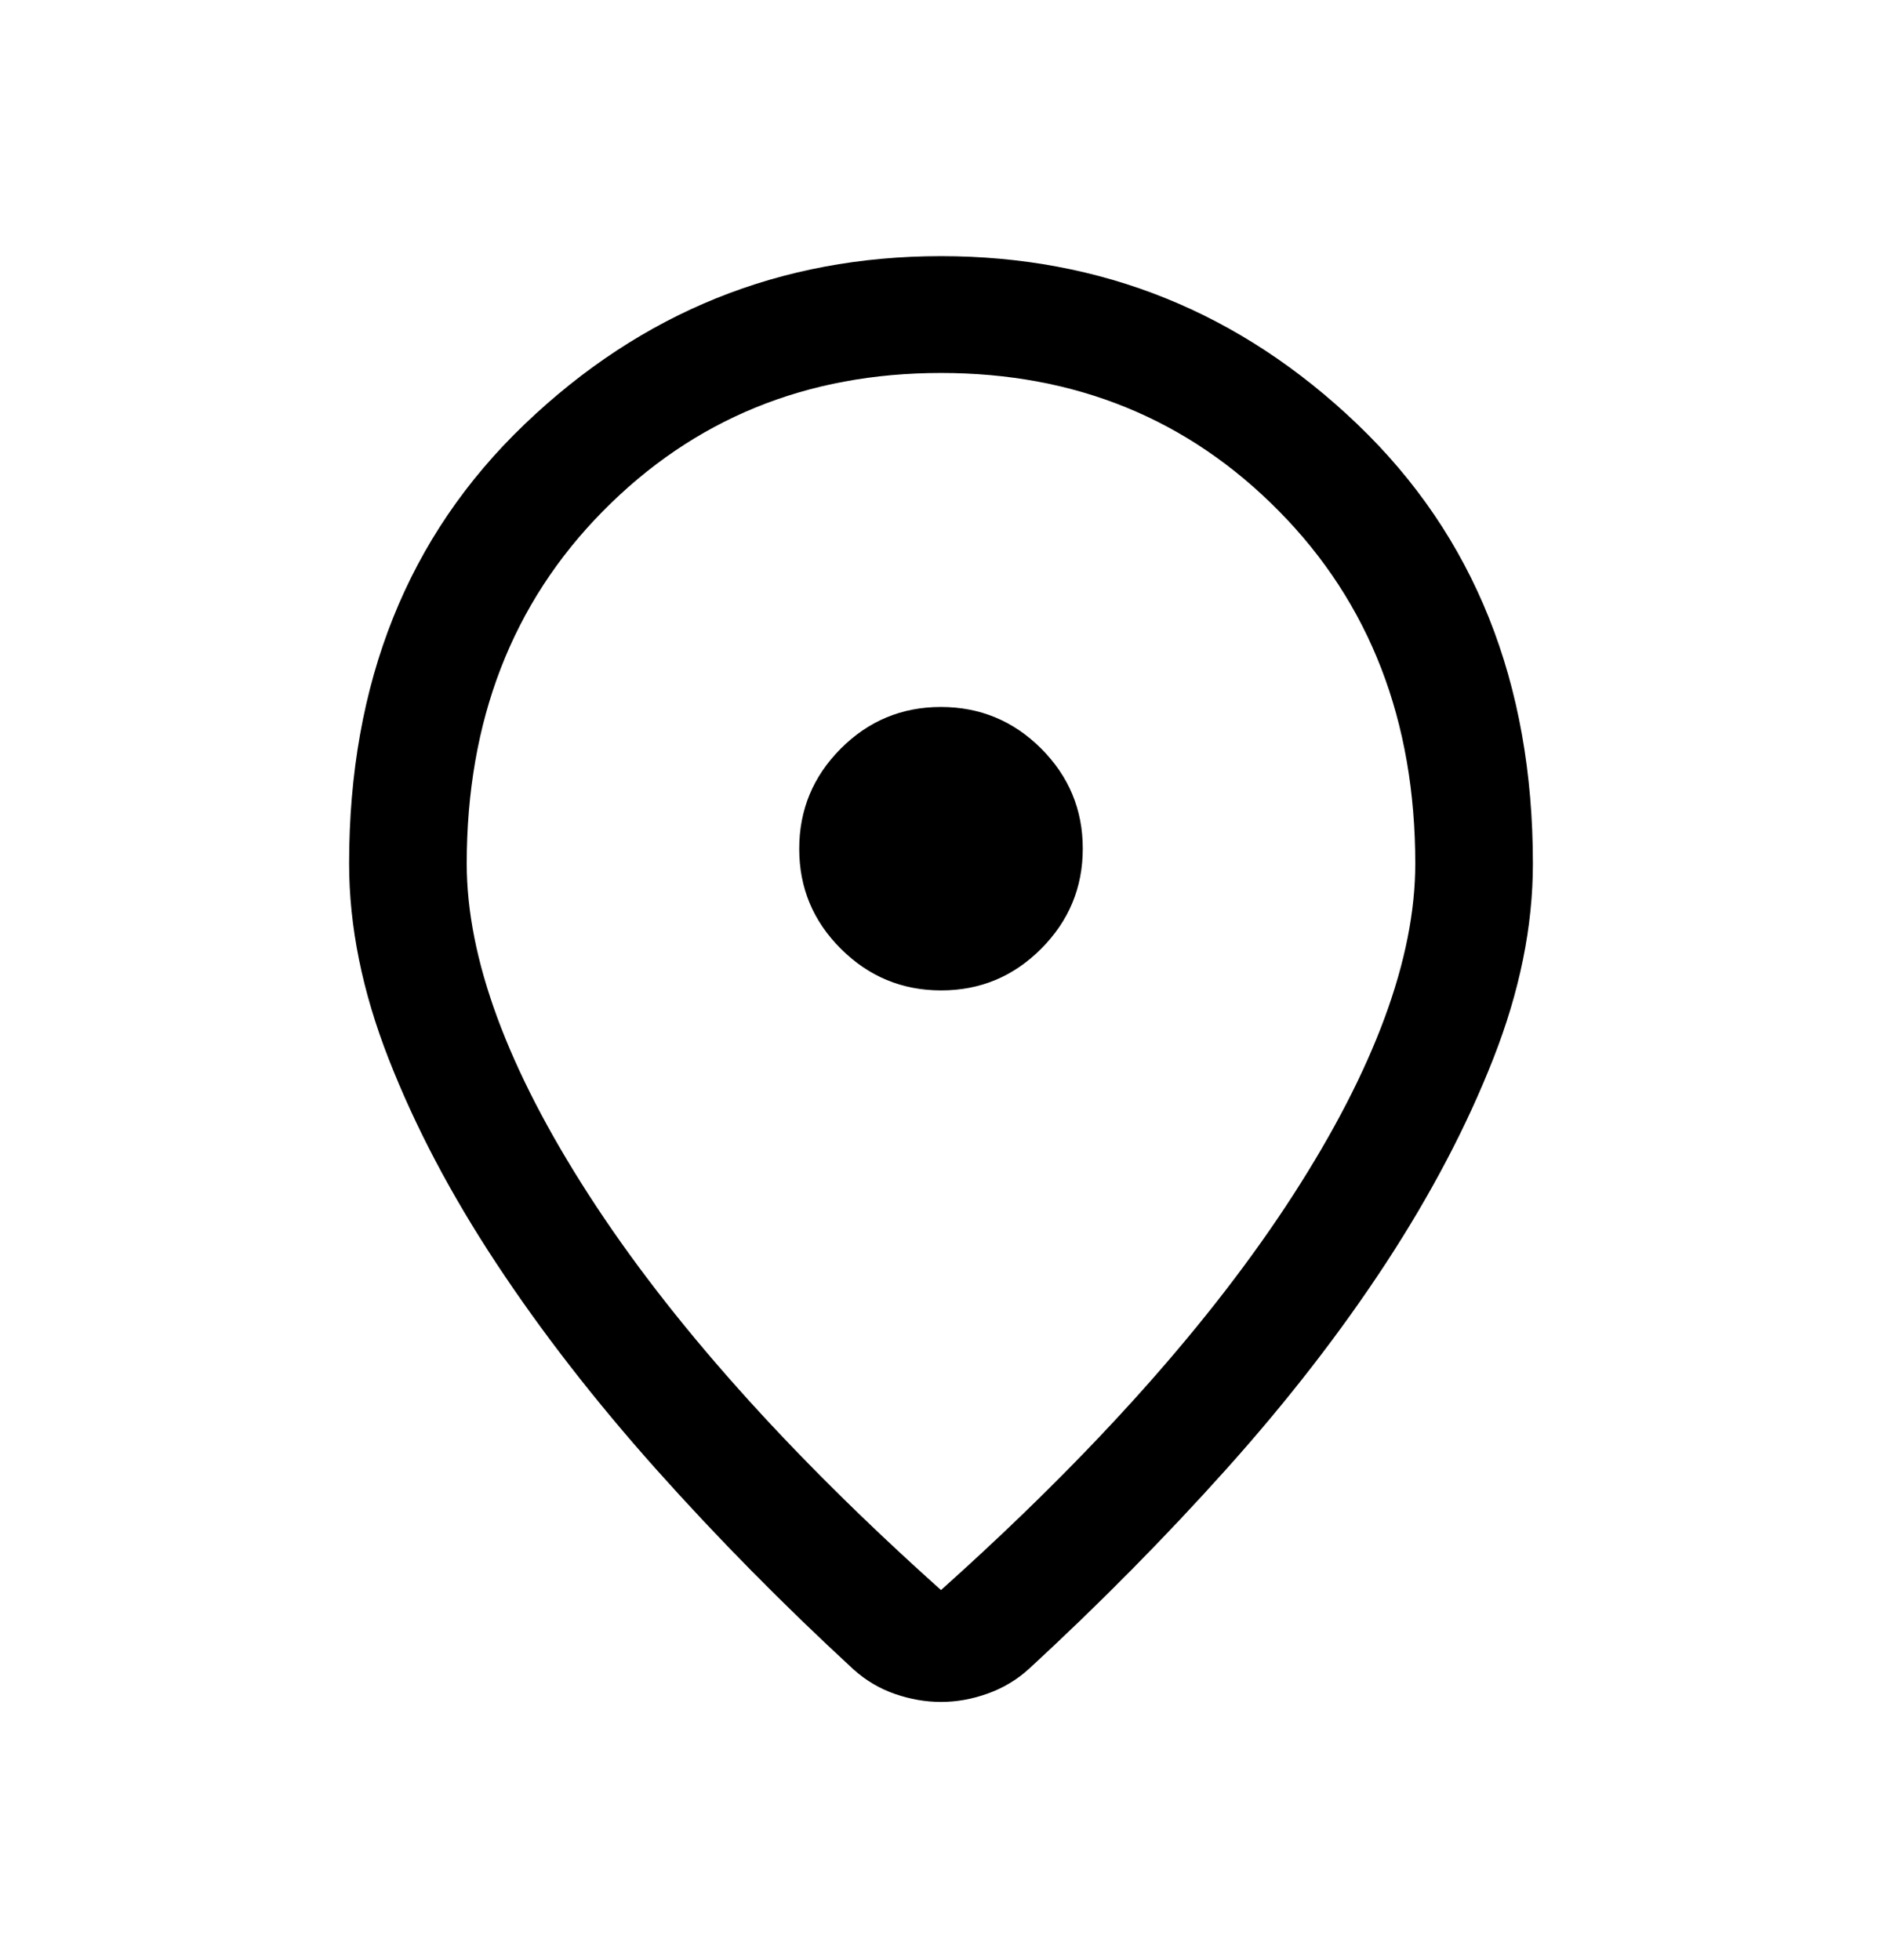 <?xml version="1.0" encoding="UTF-8"?> <svg xmlns="http://www.w3.org/2000/svg" width="24" height="25" viewBox="0 0 24 25" fill="none"><path d="M12 20.28C13.956 18.529 15.453 16.849 16.491 15.241C17.529 13.632 18.048 12.224 18.048 11.015C18.048 9.192 17.469 7.693 16.31 6.519C15.152 5.344 13.715 4.757 12 4.757C10.285 4.757 8.848 5.344 7.689 6.519C6.531 7.693 5.952 9.192 5.952 11.015C5.952 12.224 6.471 13.632 7.509 15.241C8.546 16.849 10.044 18.529 12 20.28ZM12 21.707C11.805 21.707 11.61 21.673 11.415 21.606C11.22 21.539 11.044 21.435 10.886 21.294C9.989 20.467 9.149 19.615 8.367 18.739C7.585 17.862 6.905 16.986 6.328 16.111C5.75 15.235 5.293 14.367 4.957 13.507C4.62 12.647 4.452 11.816 4.452 11.015C4.452 8.707 5.198 6.839 6.691 5.41C8.184 3.981 9.954 3.267 12 3.267C14.046 3.267 15.816 3.981 17.309 5.41C18.802 6.839 19.548 8.707 19.548 11.015C19.548 11.816 19.38 12.645 19.043 13.502C18.707 14.359 18.251 15.227 17.677 16.106C17.102 16.985 16.424 17.861 15.642 18.734C14.86 19.607 14.02 20.457 13.123 21.284C12.968 21.425 12.791 21.531 12.593 21.601C12.396 21.672 12.198 21.707 12 21.707ZM12.002 12.632C12.499 12.632 12.925 12.455 13.278 12.1C13.631 11.746 13.808 11.32 13.808 10.823C13.808 10.325 13.63 9.9 13.276 9.546C12.922 9.193 12.496 9.017 11.998 9.017C11.501 9.017 11.075 9.194 10.722 9.548C10.369 9.902 10.192 10.328 10.192 10.826C10.192 11.324 10.369 11.749 10.724 12.102C11.078 12.455 11.504 12.632 12.002 12.632Z" fill="black"></path></svg> 